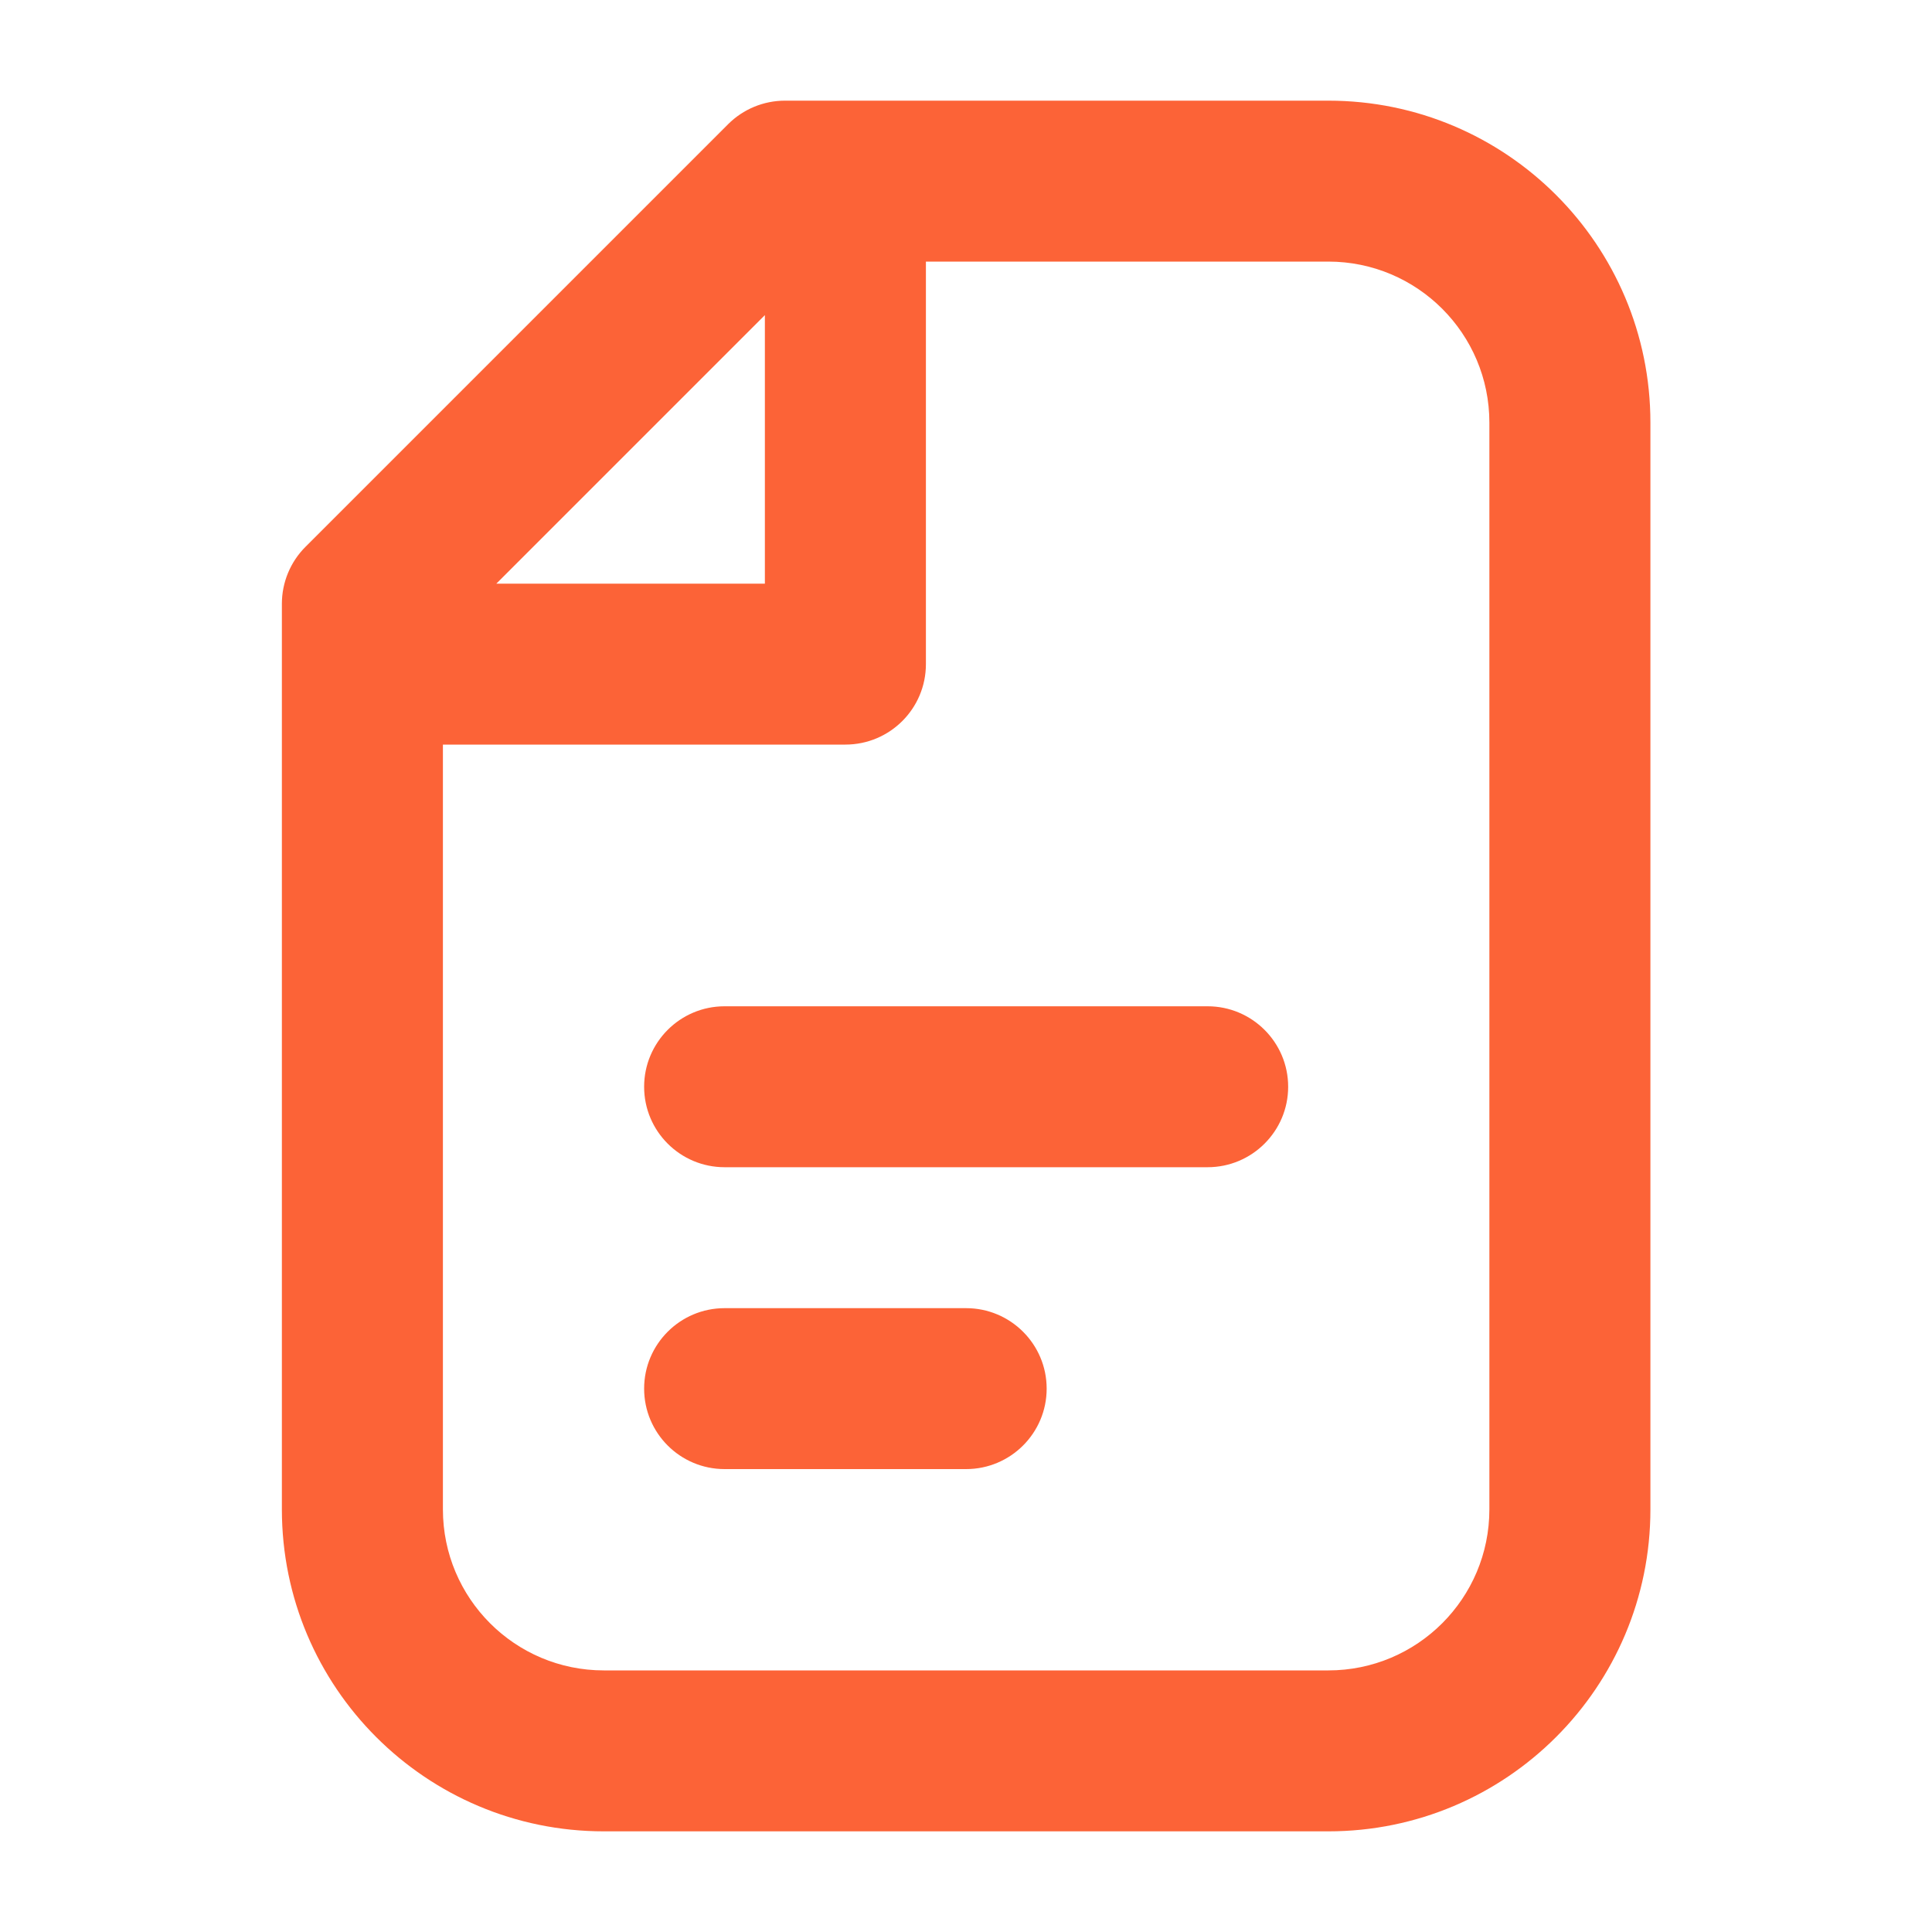 <svg width="20" height="20" viewBox="0 0 20 20" fill="none" xmlns="http://www.w3.org/2000/svg">
<path fill-rule="evenodd" clip-rule="evenodd" d="M6.668 11.25C6.668 10.79 7.041 10.417 7.501 10.417H12.501C12.961 10.417 13.335 10.79 13.335 11.25C13.335 11.71 12.961 12.083 12.501 12.083H7.501C7.041 12.083 6.668 11.71 6.668 11.25Z" fill="#FC6337"/>
<path fill-rule="evenodd" clip-rule="evenodd" d="M6.668 14.375C6.668 13.915 7.041 13.542 7.501 13.542H10.001C10.461 13.542 10.835 13.915 10.835 14.375C10.835 14.835 10.461 15.208 10.001 15.208H7.501C7.041 15.208 6.668 14.835 6.668 14.375Z" fill="#FC6337"/>
<path fill-rule="evenodd" clip-rule="evenodd" d="M7.537 1.286C7.693 1.13 7.905 1.042 8.126 1.042H13.751C15.592 1.042 17.085 2.534 17.085 4.375L17.085 15.625C17.085 17.466 15.592 18.958 13.751 18.958H6.251C4.41 18.958 2.918 17.466 2.918 15.625L2.918 6.25C2.918 6.029 3.006 5.817 3.162 5.661L7.537 1.286ZM7.918 3.262V6.042H5.138L7.918 3.262ZM4.585 7.708L4.585 15.625C4.585 16.546 5.331 17.292 6.251 17.292H13.751C14.672 17.292 15.418 16.546 15.418 15.625L15.418 4.375C15.418 3.455 14.672 2.708 13.751 2.708H9.585V6.875C9.585 7.335 9.212 7.708 8.751 7.708H4.585Z" fill="#FC6337"/>
</svg>
